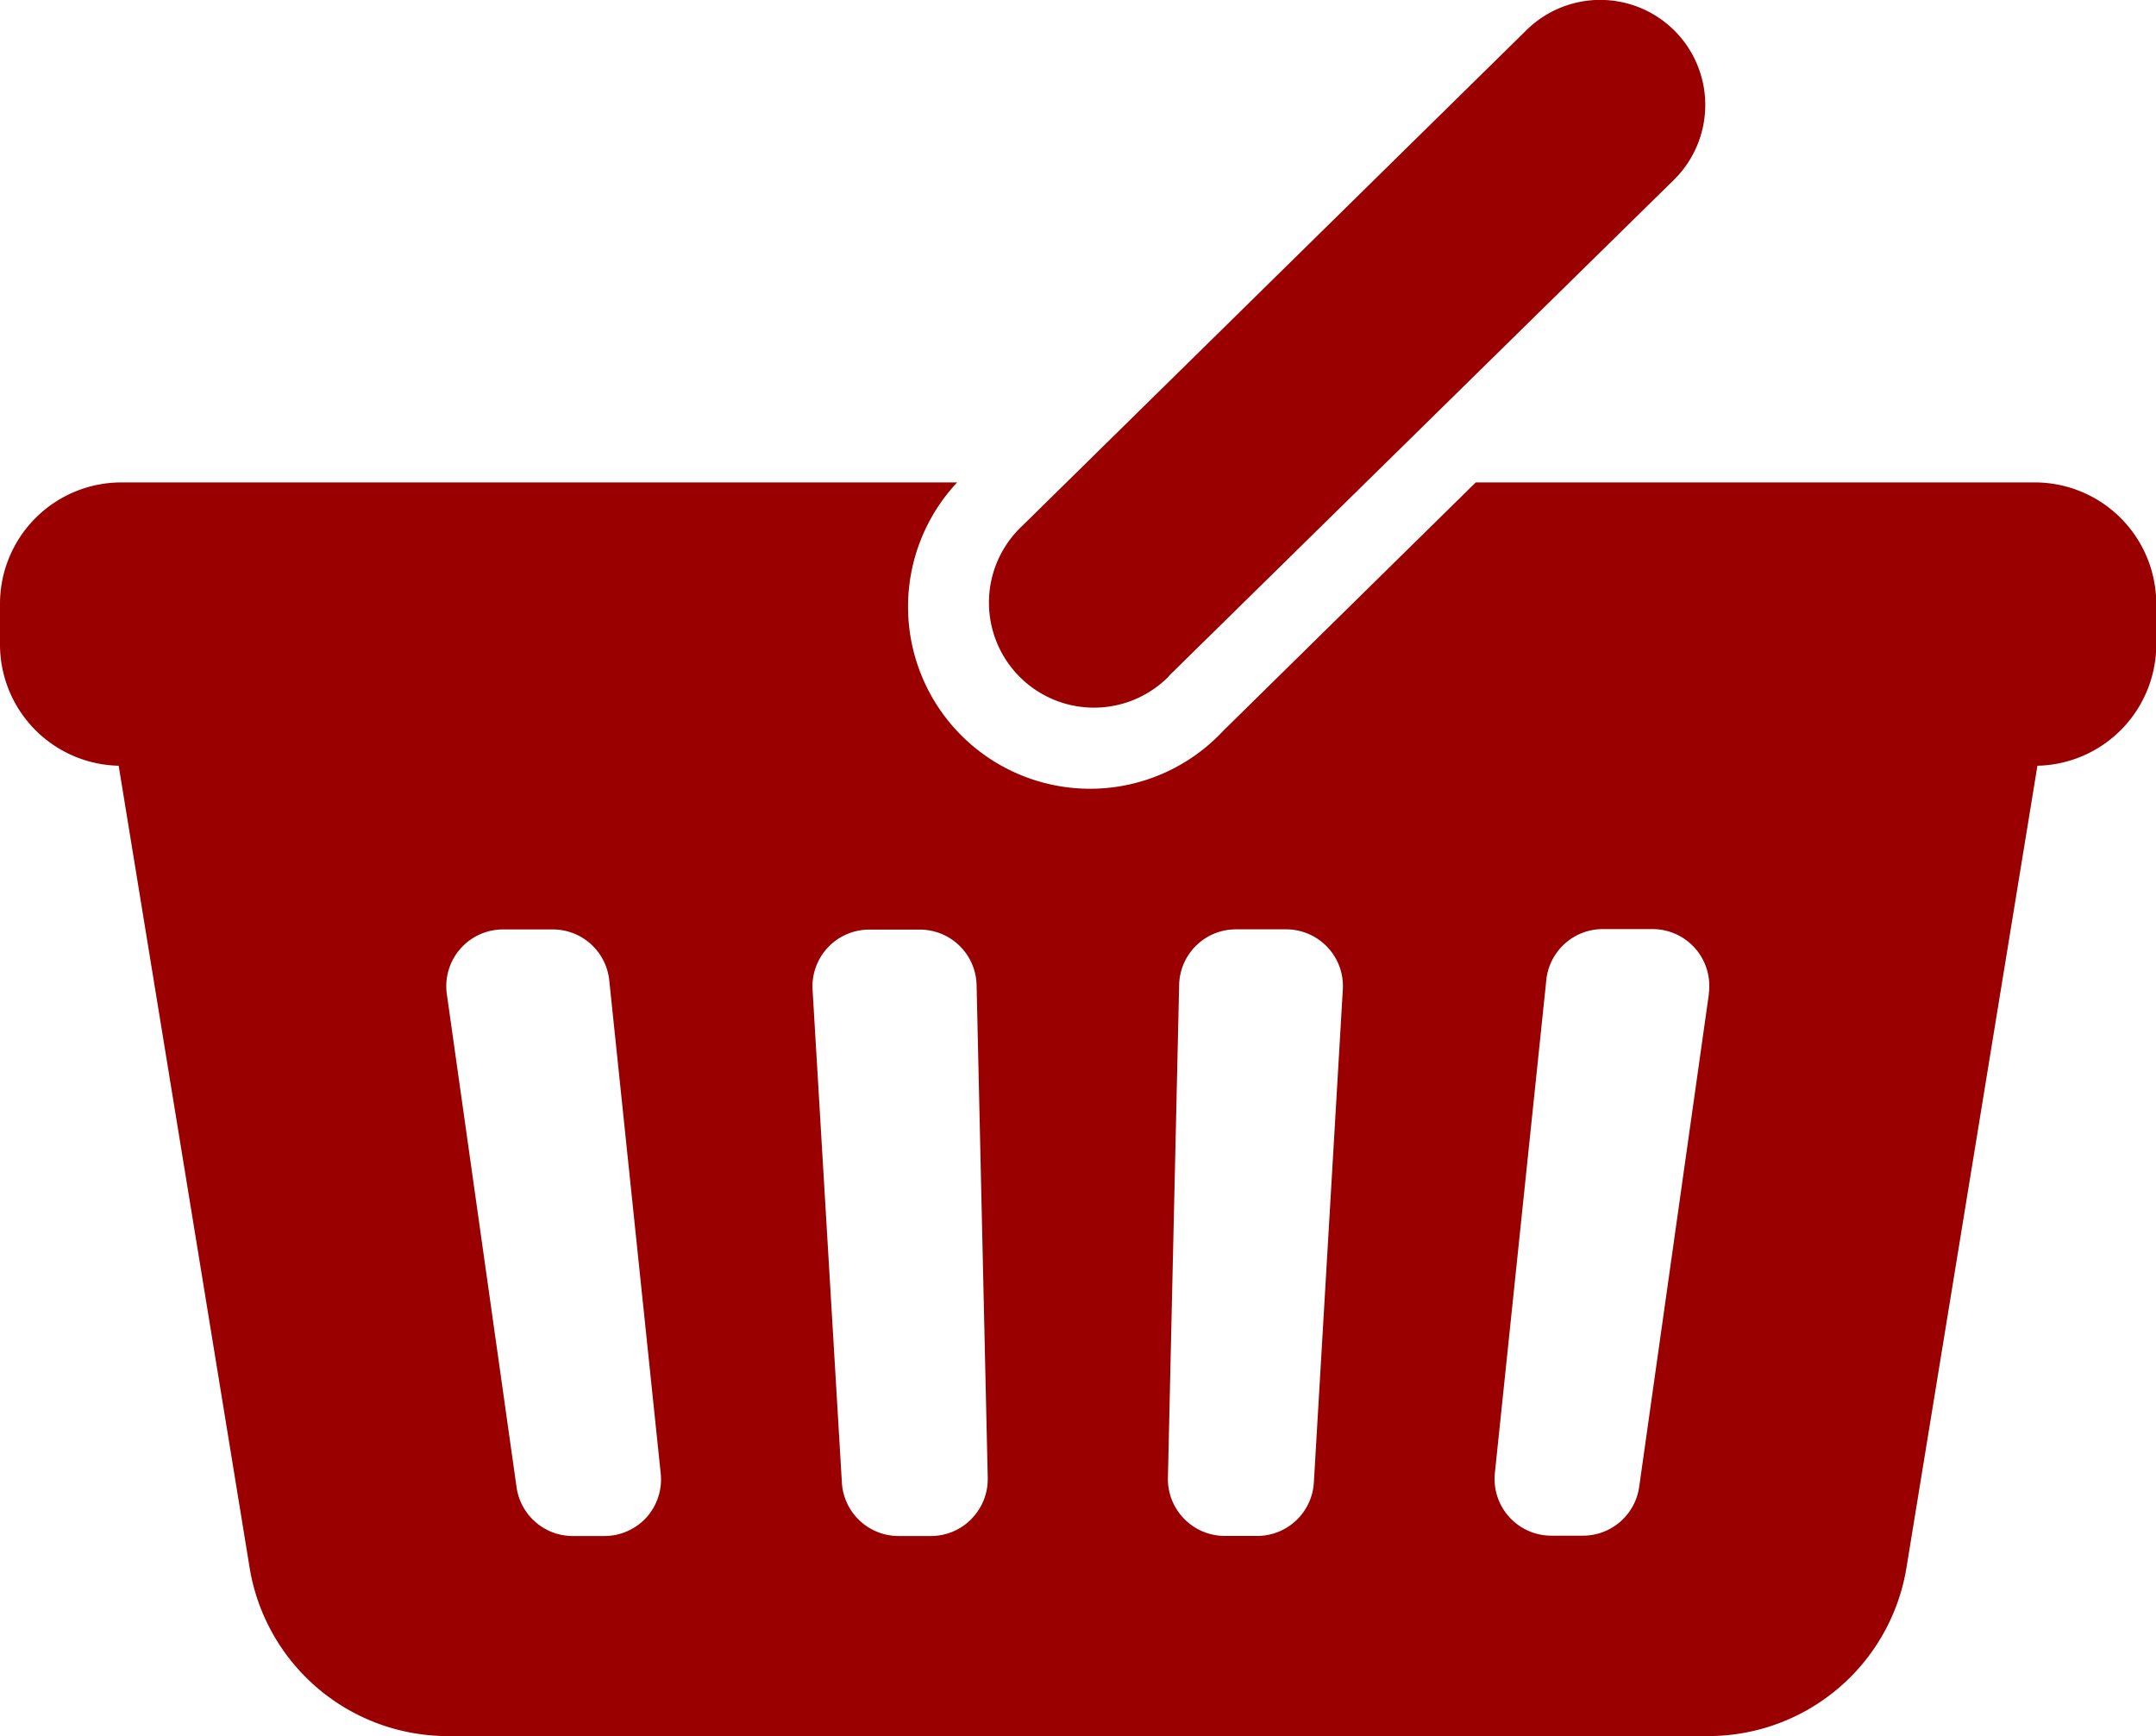 <svg height="20.246" viewBox="0 0 25.143 20.246" width="25.143" xmlns="http://www.w3.org/2000/svg"><g fill="#9a0000"><path d="m23.727 164.432h-6.517l-2.948 2.9a2.122 2.122 0 0 1 -3.1-2.9h-9.746a1.416 1.416 0 0 0 -1.416 1.417v.472a1.415 1.415 0 0 0 1.384 1.415l1.527 9.352a2.342 2.342 0 0 0 2.311 1.964h14.7a2.342 2.342 0 0 0 2.311-1.964l1.527-9.352a1.416 1.416 0 0 0 1.386-1.415v-.472a1.417 1.417 0 0 0 -1.419-1.417zm-16.186 12.068a.663.663 0 0 1 -.492.219h-.369a.662.662 0 0 1 -.656-.569l-.813-5.75a.662.662 0 0 1 .655-.755h.581a.662.662 0 0 1 .658.593l.6 5.75a.664.664 0 0 1 -.164.512zm3.789.019a.661.661 0 0 1 -.473.2h-.379a.662.662 0 0 1 -.66-.622l-.342-5.75a.662.662 0 0 1 .661-.7h.59a.662.662 0 0 1 .662.647l.13 5.75a.661.661 0 0 1 -.188.473zm3.992-.423a.662.662 0 0 1 -.661.622h-.379a.664.664 0 0 1 -.662-.677l.131-5.75a.662.662 0 0 1 .662-.647h.587a.662.662 0 0 1 .66.7zm4.607-5.7-.813 5.75a.662.662 0 0 1 -.655.569h-.37a.662.662 0 0 1 -.658-.731l.6-5.75a.662.662 0 0 1 .658-.593h.581a.662.662 0 0 1 .655.755z" transform="translate(0 -158.806)"/><path d="m237.278 57.744 5.887-5.783a1.225 1.225 0 0 0 -1.717-1.748l-5.886 5.787a1.225 1.225 0 1 0 1.717 1.747z" transform="translate(-223.645 -49.863)"/></g></svg>